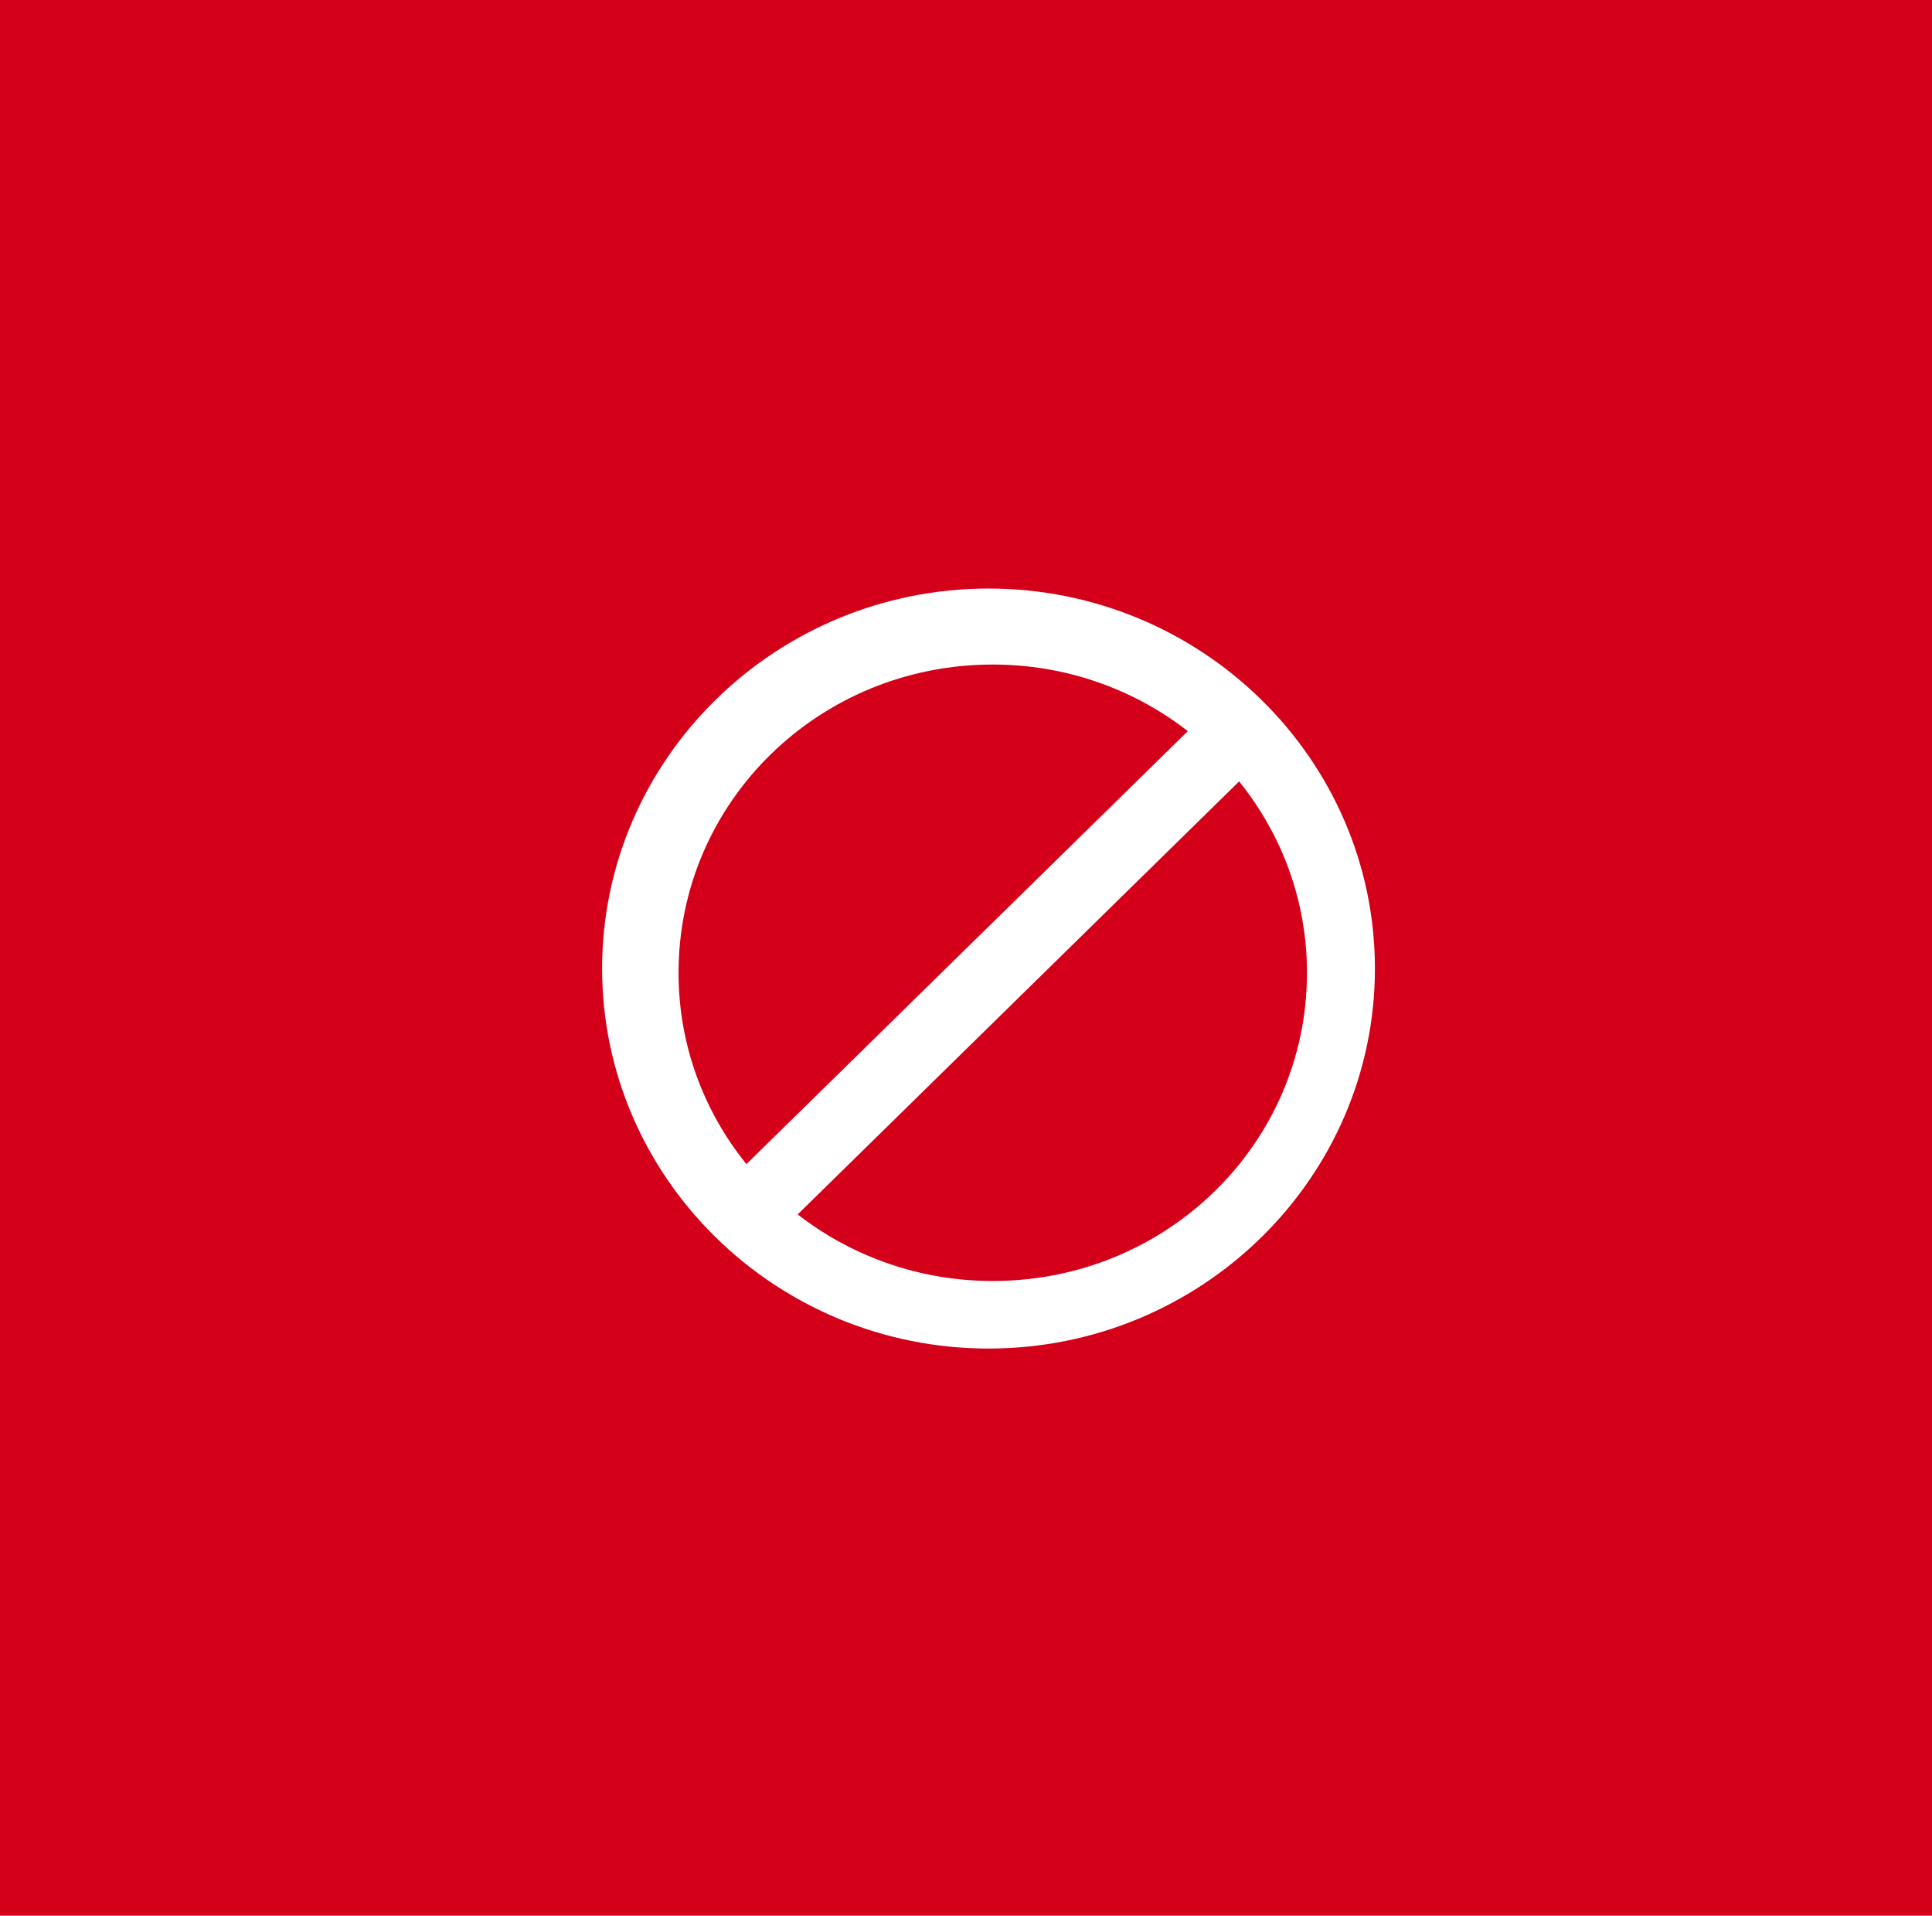 <svg xmlns="http://www.w3.org/2000/svg" xmlns:xlink="http://www.w3.org/1999/xlink" width="233px" height="231px" viewBox="0 0 233 231"><title>icon-product-</title><g id="icon-product-" stroke="none" stroke-width="1" fill="none" fill-rule="evenodd"><rect fill="#D40019" x="0" y="0" width="233" height="231"></rect><path d="M119.219,70.97 C144.901,70.97 165.816,91.536 165.816,116.796 C165.816,142.05 144.901,162.617 119.219,162.617 C93.531,162.617 72.616,142.05 72.616,116.796 C72.616,91.536 93.531,70.97 119.219,70.97 Z M149.437,94.228 L96.202,146.441 L96.626,146.766 C103.017,151.586 111.013,154.47 119.728,154.47 C140.71,154.47 157.622,137.882 157.622,117.302 C157.622,108.565 154.55,100.563 149.437,94.228 L149.437,94.228 Z M119.728,80.135 C98.745,80.135 81.833,96.728 81.833,117.303 C81.833,126.045 84.9,134.042 90.019,140.377 L90.019,140.377 L143.253,88.163 L142.83,87.839 C136.439,83.018 128.442,80.135 119.728,80.135 Z" id="Combined-Shape" fill="#FFFFFF"></path></g></svg>